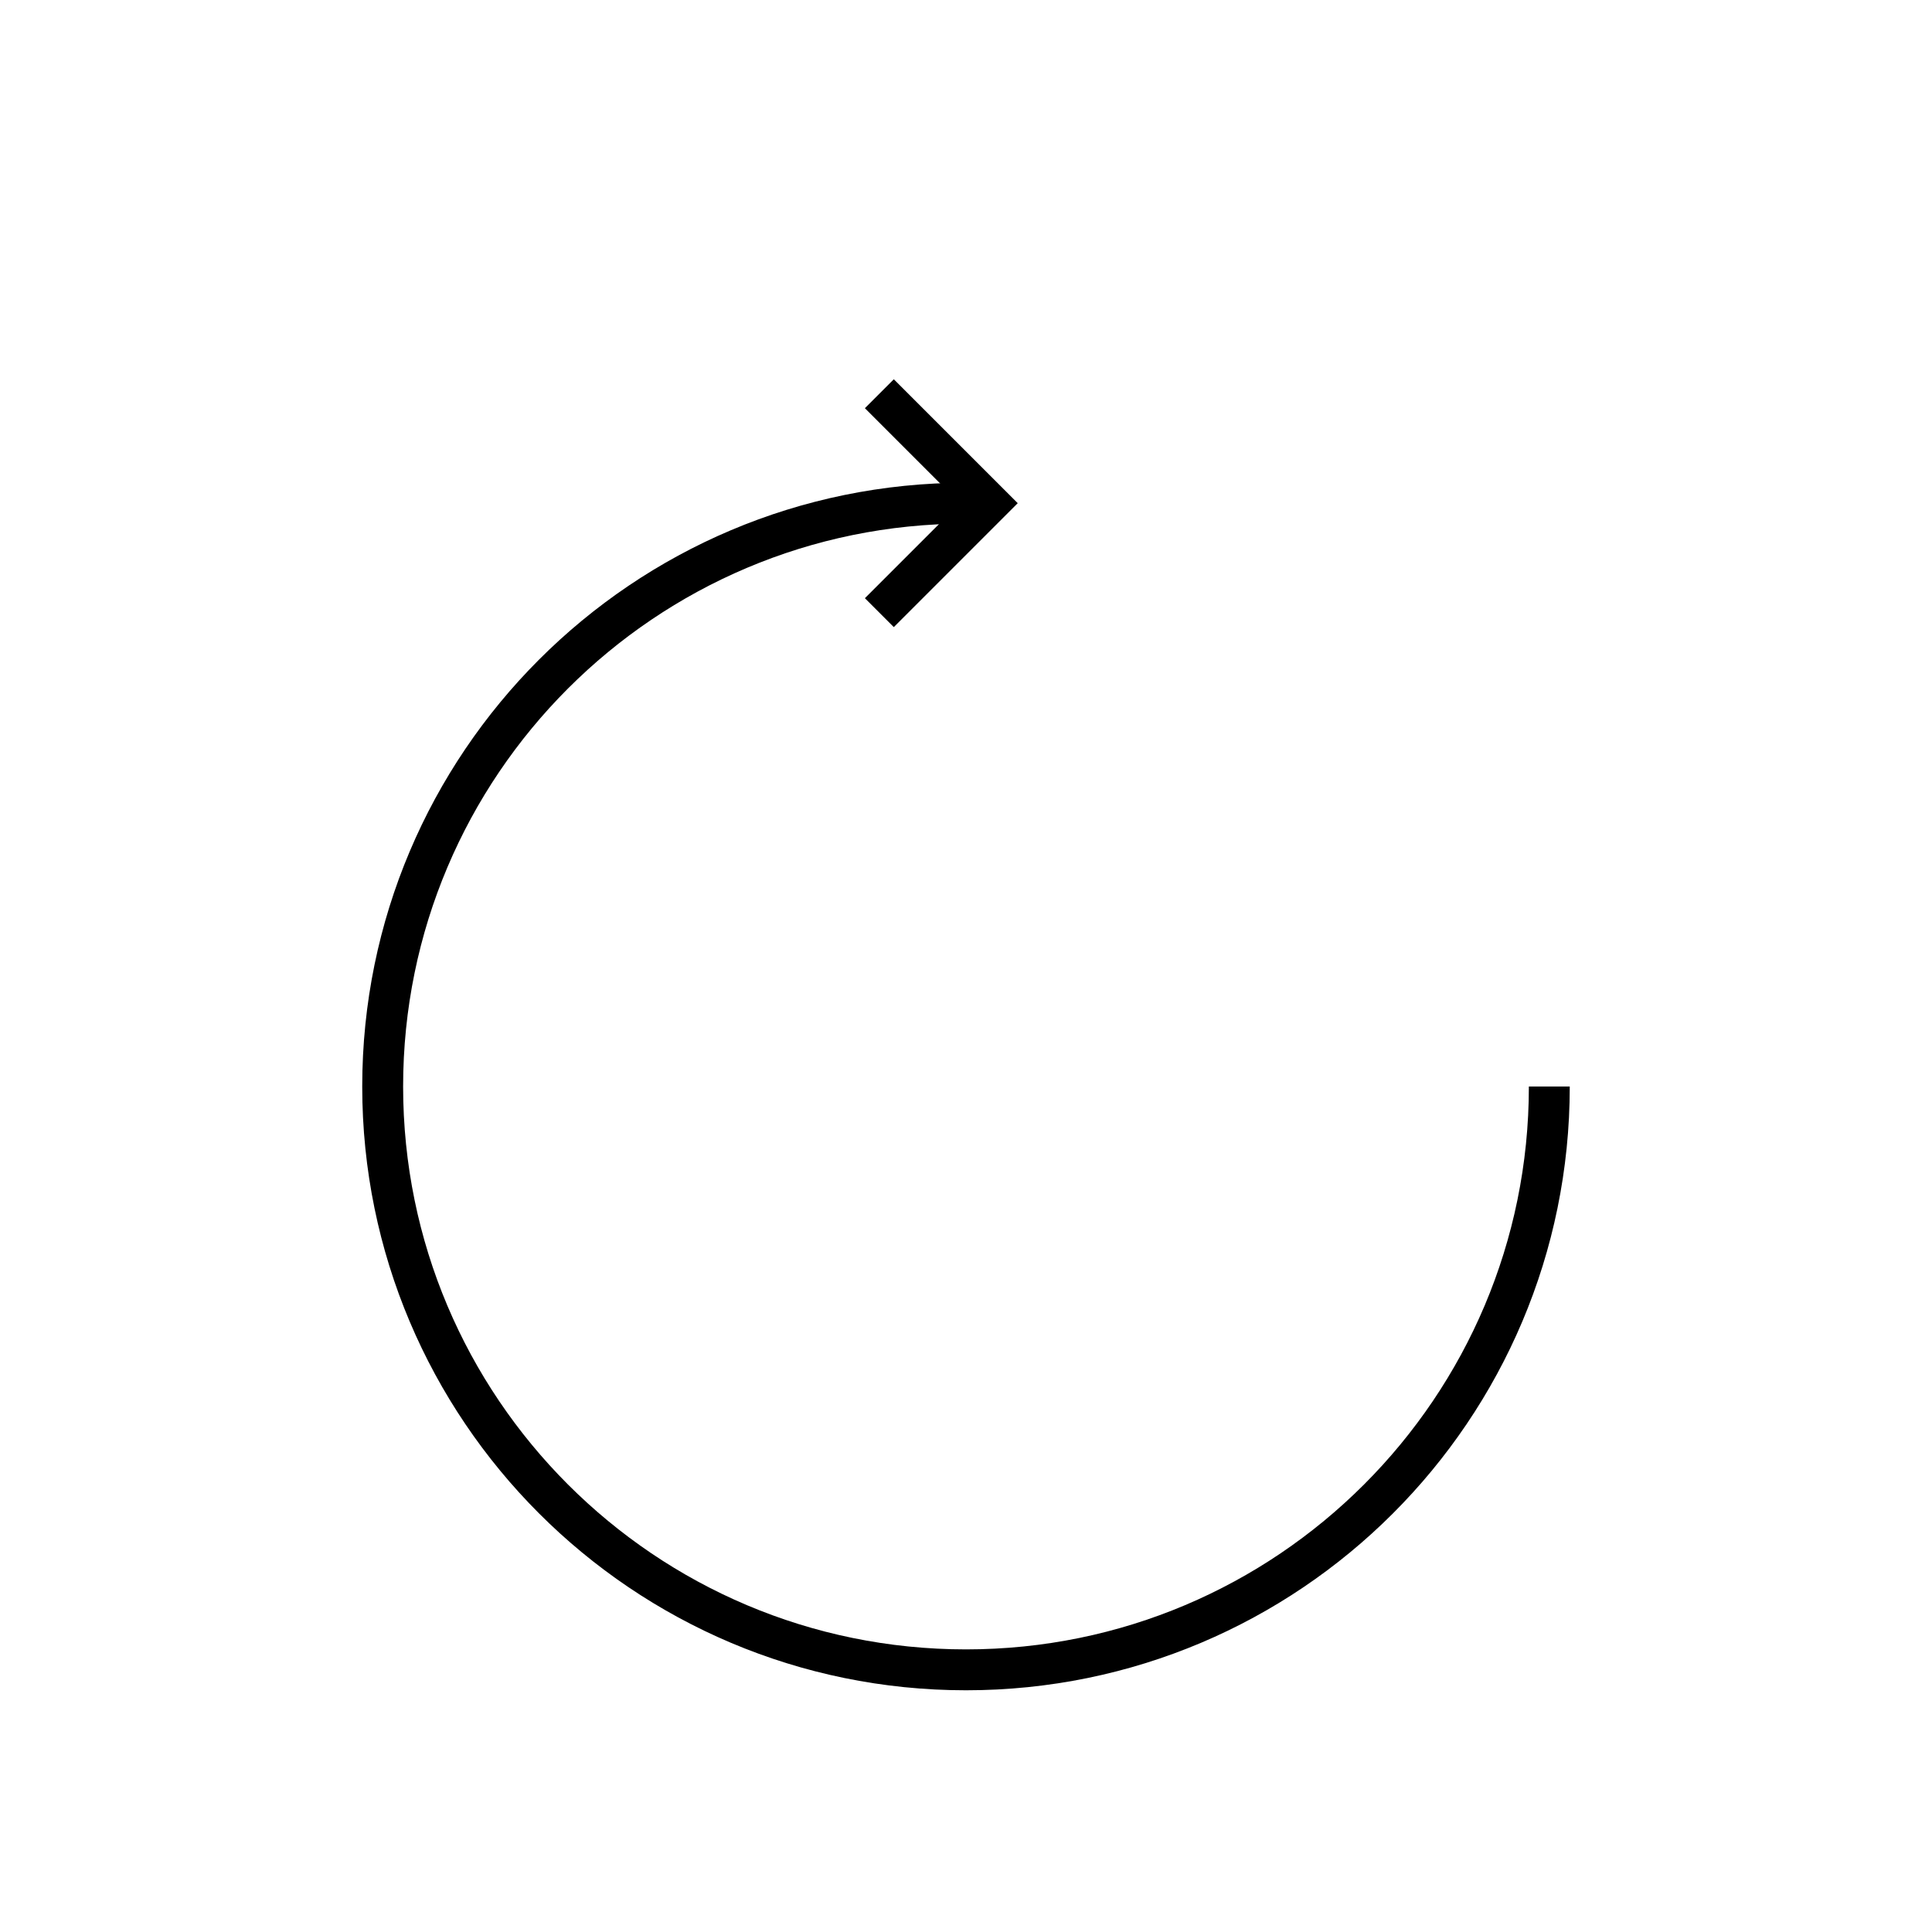 <svg viewBox="0 0 283.465 283.465" xmlns="http://www.w3.org/2000/svg" id="katman_1"><defs><style>.cls-1{fill:none;stroke:#000;stroke-miterlimit:10;stroke-width:6px;}</style></defs><path d="M227.317,159.414c0,47.267-38.318,85.585-85.585,85.585s-85.585-38.318-85.585-85.585,38.318-85.585,85.585-85.585" class="cls-1"></path><polyline points="129.02 57.77 145.079 73.829 129.02 89.888" class="cls-1"></polyline></svg>
